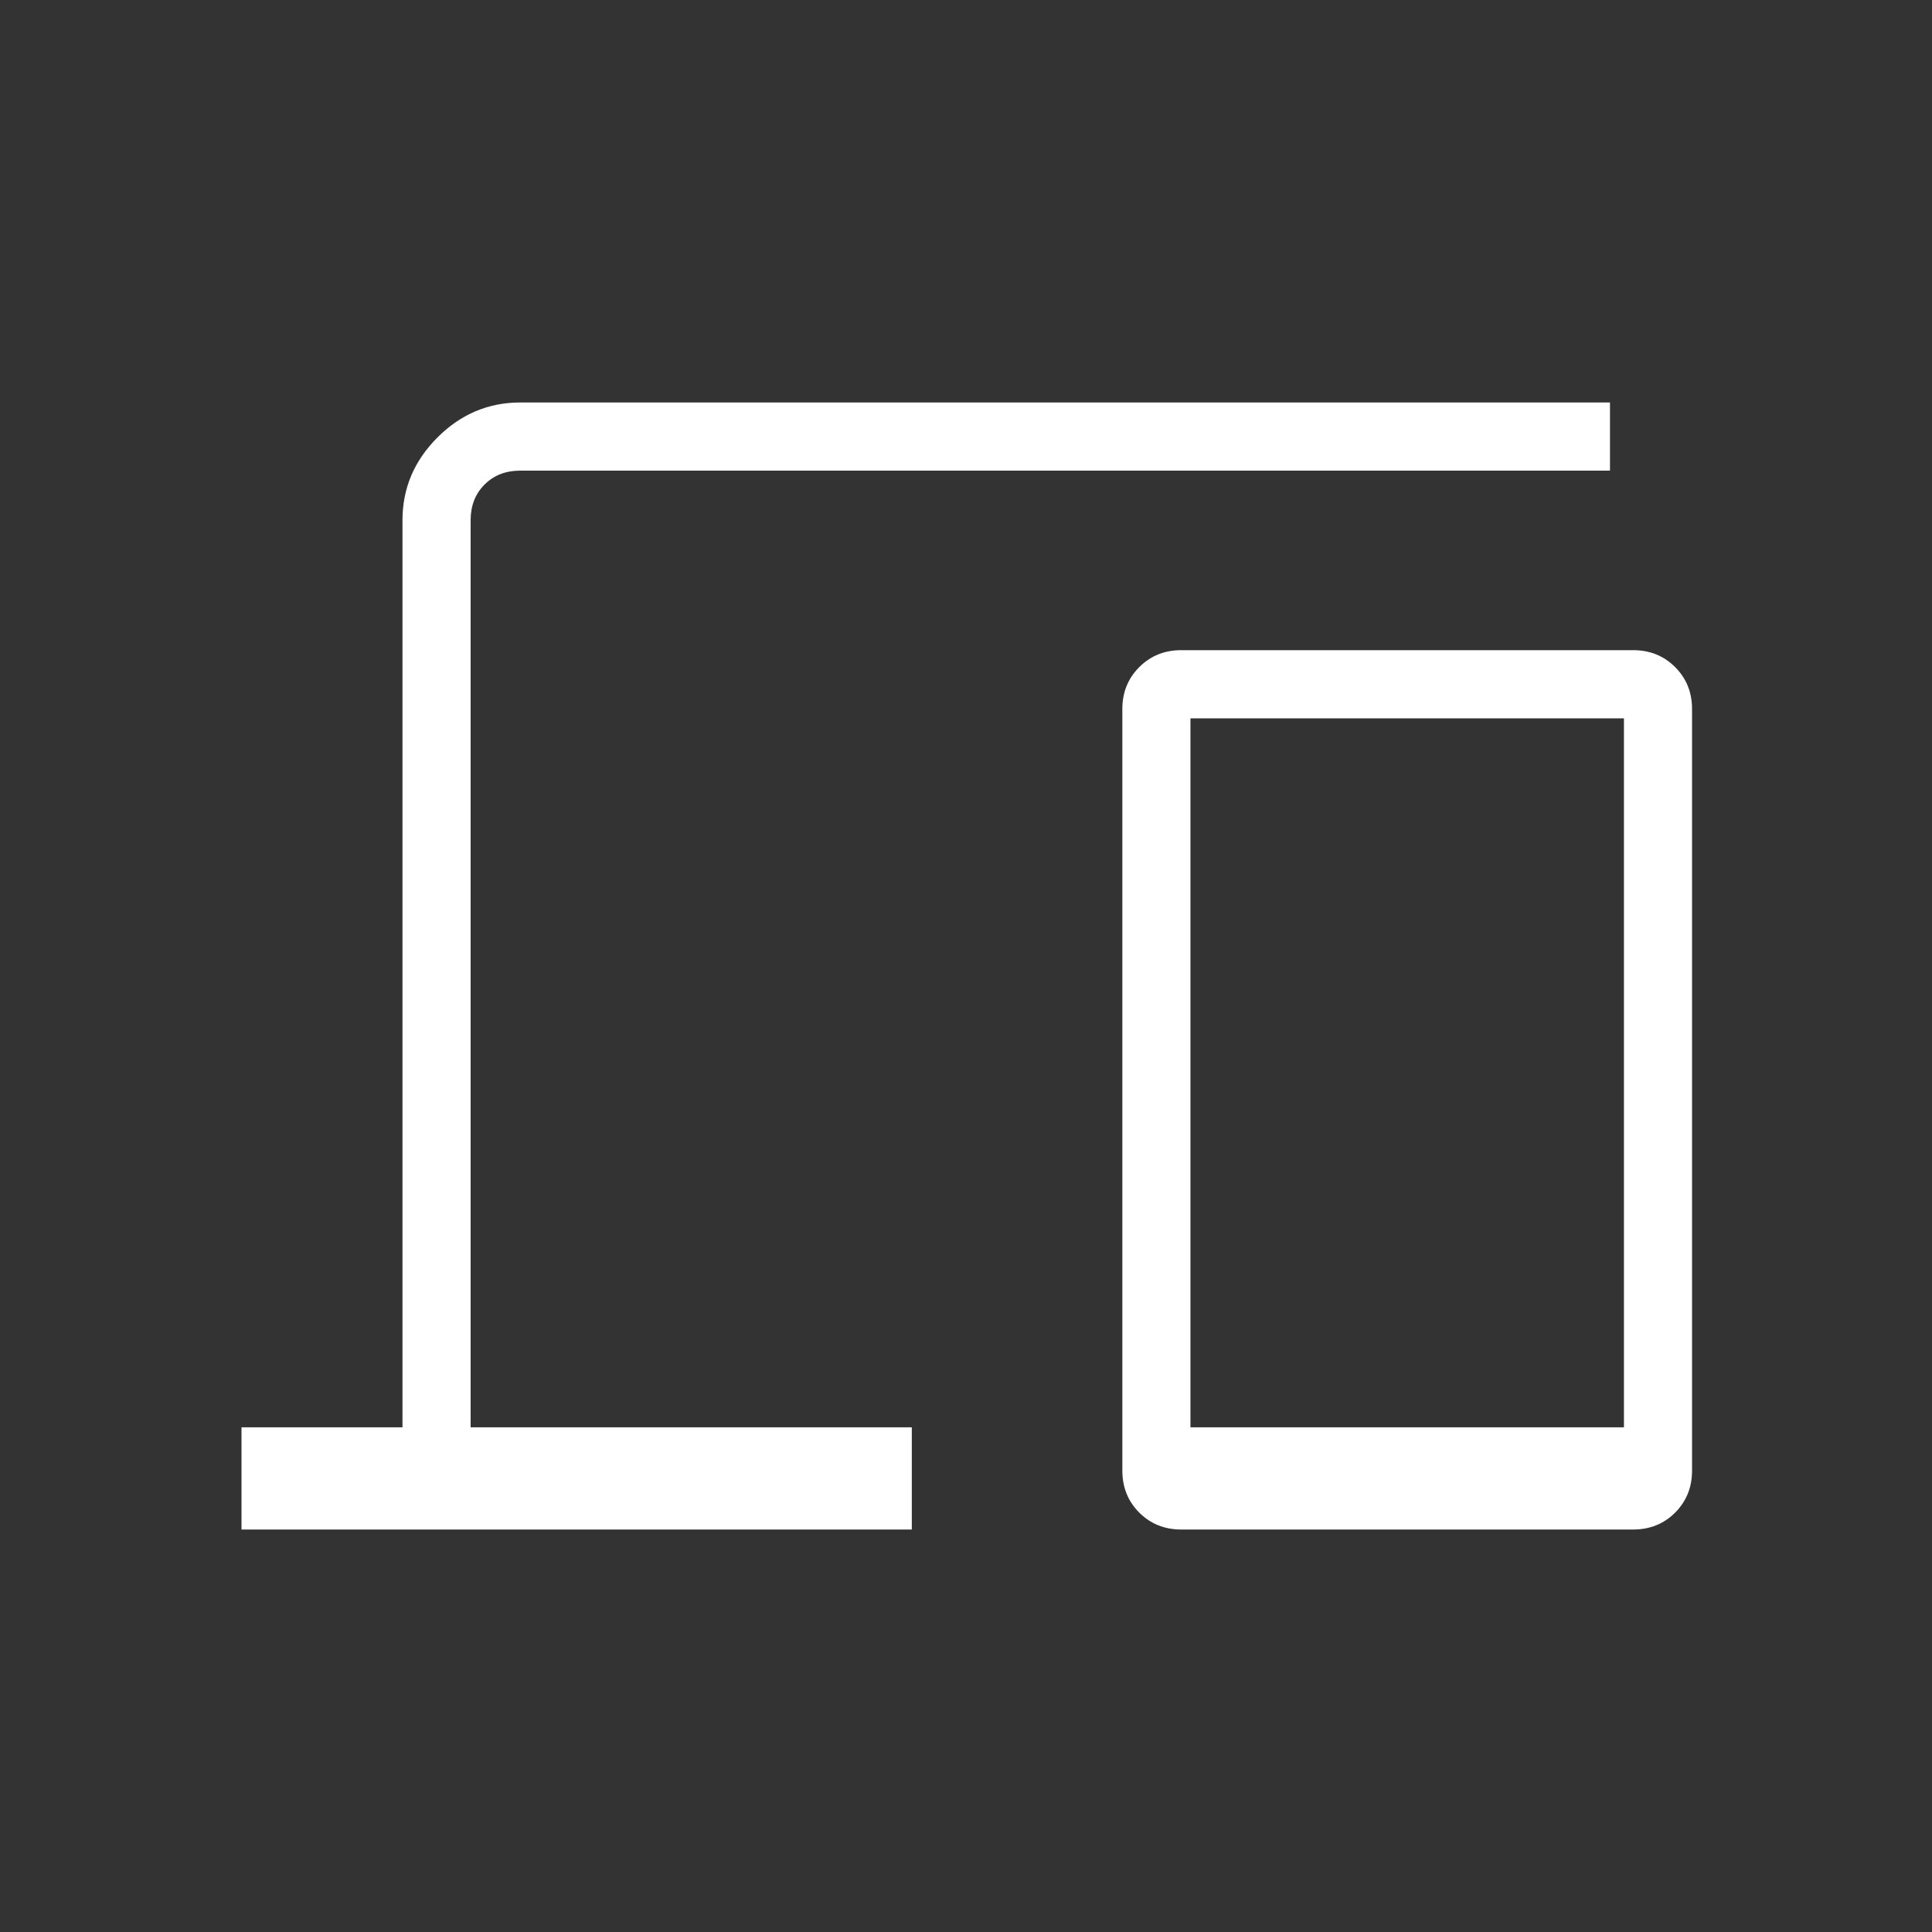 <svg width="40" height="40" viewBox="0 0 40 40" fill="none" xmlns="http://www.w3.org/2000/svg"><rect x="0" y="0" width="40" height="40" fill="#333333" stroke="none"/><g clip-path="url(#clip0_167_112)"><mask id="mask0_167_112" style="mask-type:alpha" maskUnits="userSpaceOnUse" x="0" y="0" width="40" height="40"><rect width="40" height="40" fill="#D9D9D9" /></mask><g mask="url(#mask0_167_112)"><path d="M5 31.667V29.551H8.333V10.769C8.333 10.11 8.575 9.54 9.057 9.057C9.54 8.575 10.11 8.333 10.769 8.333H33.333V9.744H10.769C10.47 9.744 10.224 9.84 10.032 10.032C9.84 10.224 9.744 10.47 9.744 10.769V29.551H18.878V31.667H5ZM24.455 31.667C24.11 31.667 23.821 31.55 23.587 31.317C23.354 31.083 23.237 30.794 23.237 30.449V14.679C23.237 14.334 23.354 14.045 23.587 13.812C23.821 13.578 24.11 13.461 24.455 13.461H33.814C34.159 13.461 34.449 13.578 34.682 13.812C34.915 14.045 35.032 14.334 35.032 14.679V30.449C35.032 30.794 34.915 31.083 34.682 31.317C34.449 31.55 34.159 31.667 33.814 31.667H24.455ZM24.647 29.551H33.622V14.872H24.647V29.551Z" fill="white" /></g></g><defs><clipPath id="clip0_167_112"><rect width="40" height="40" fill="white" /></clipPath></defs></svg>